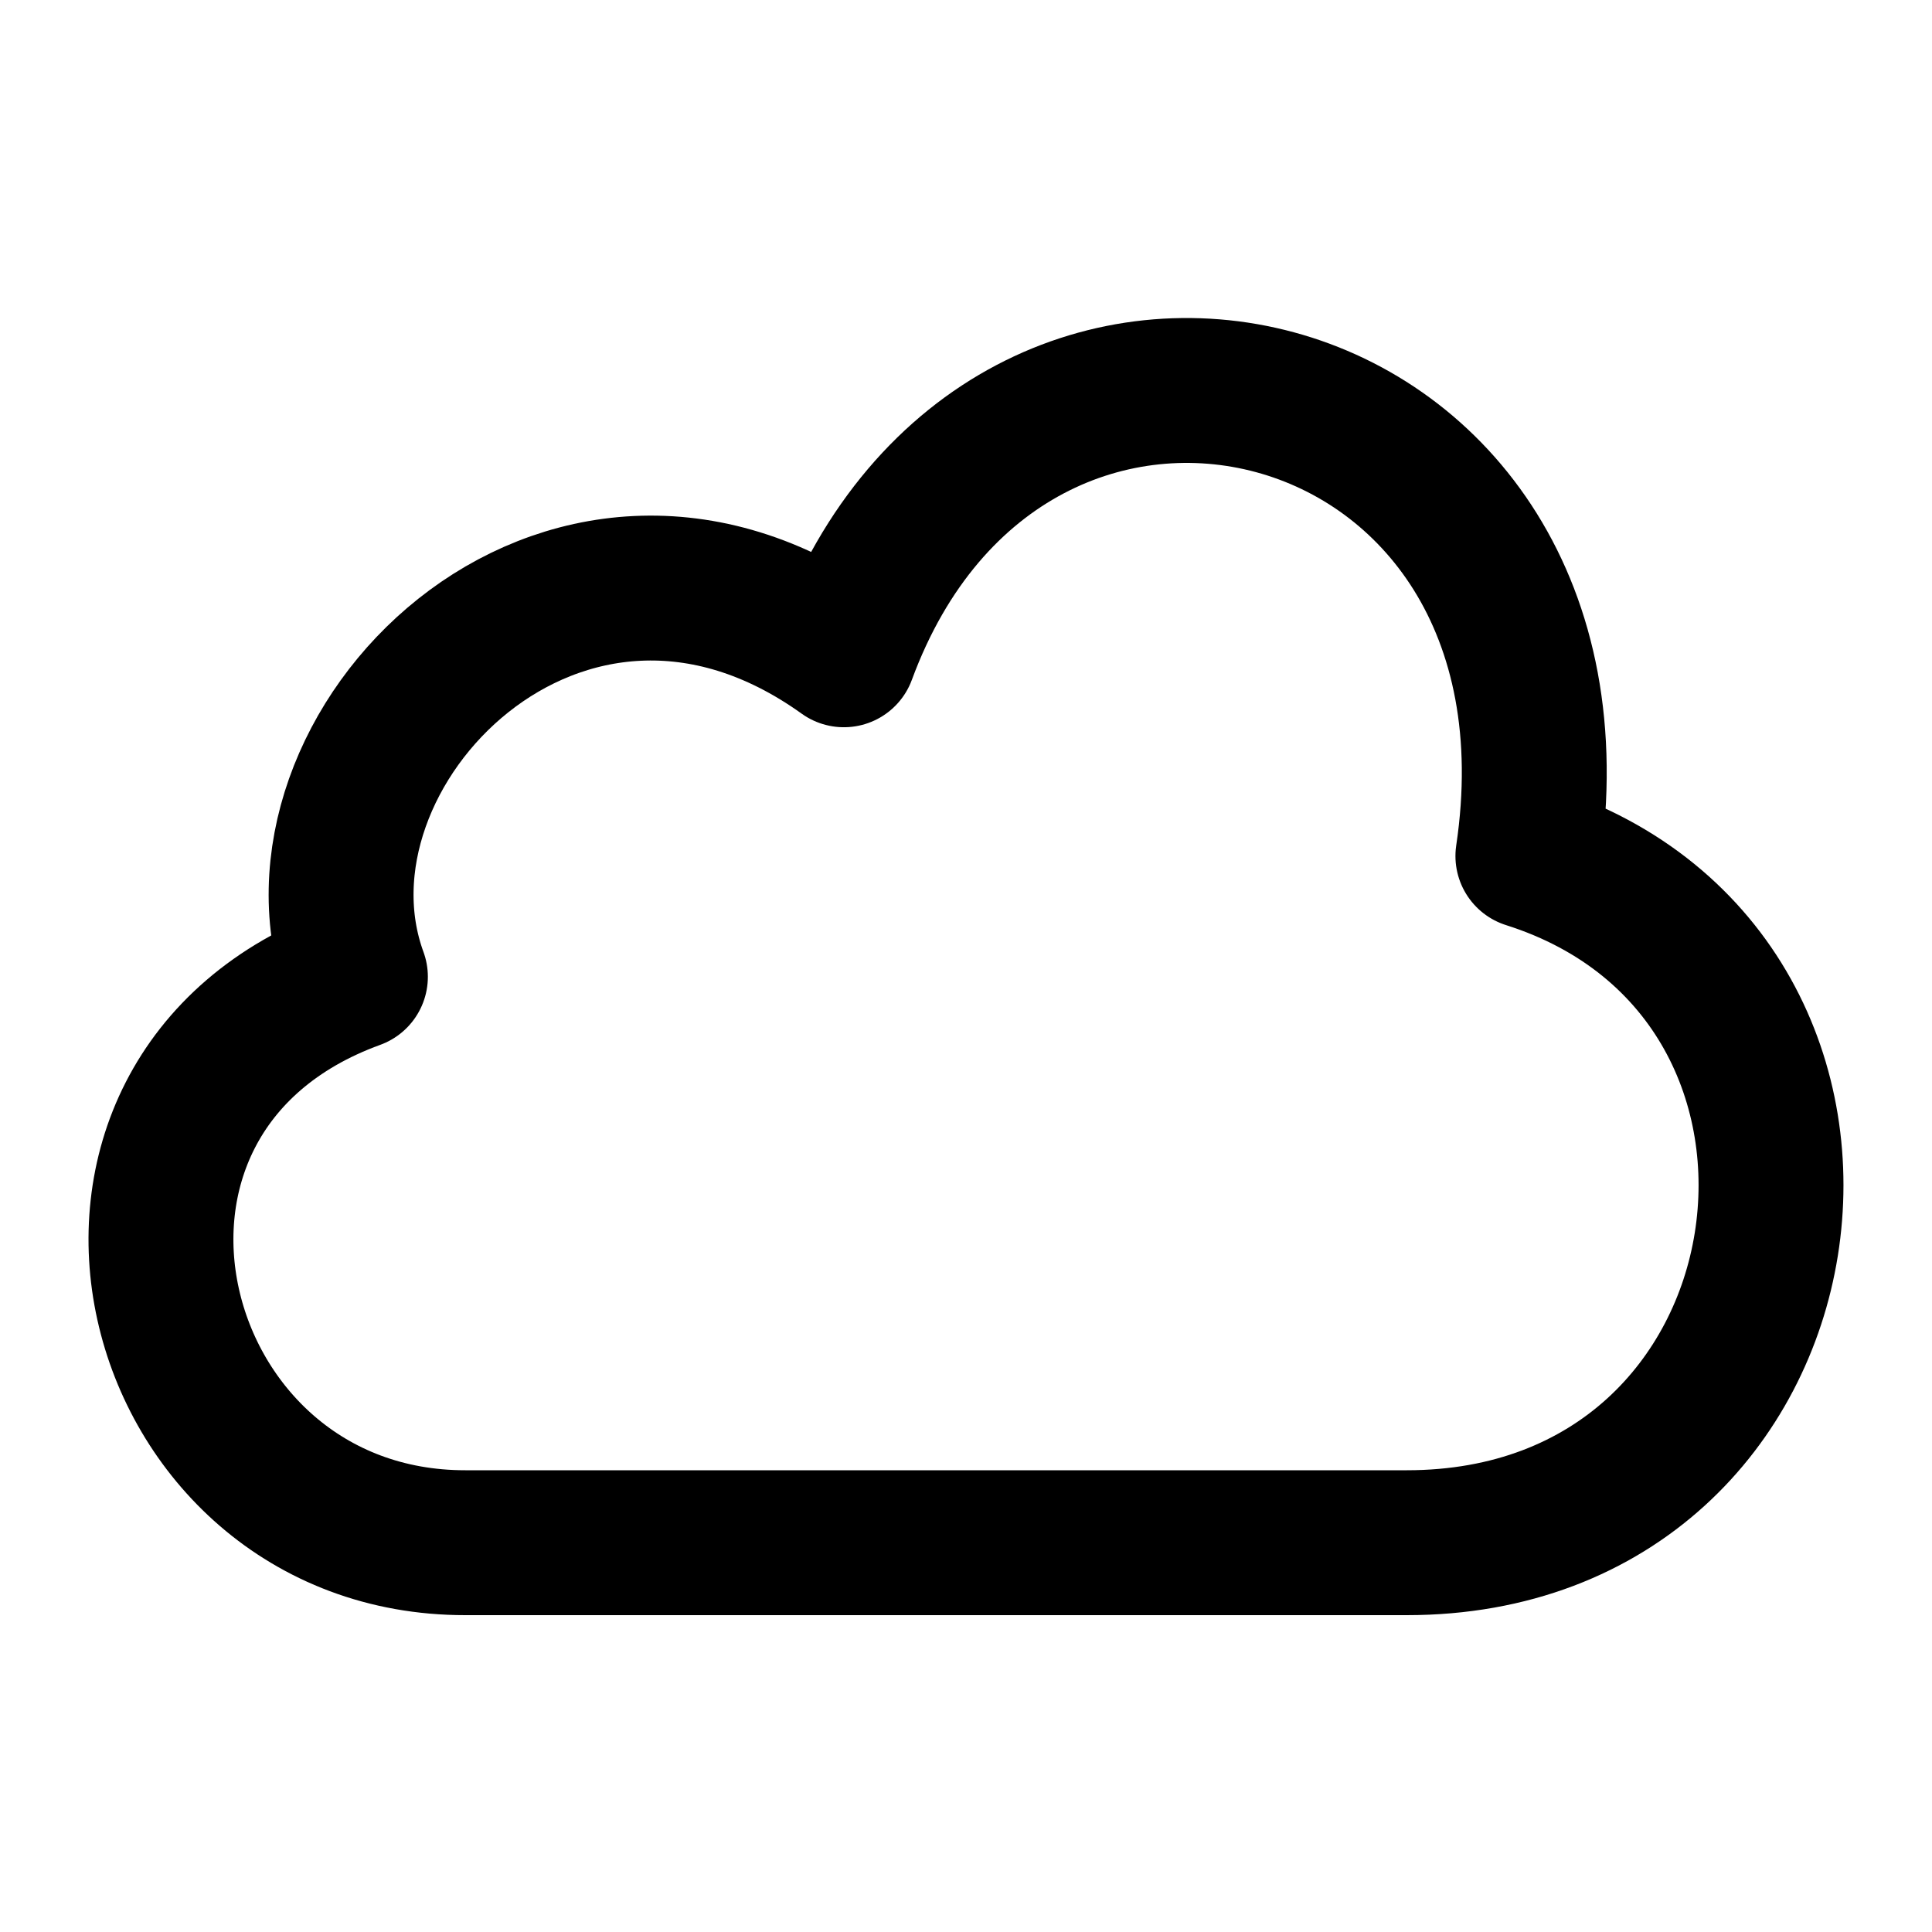 <svg xmlns="http://www.w3.org/2000/svg" width="24" height="24" fill="none" stroke="currentColor" stroke-linecap="round" stroke-linejoin="round" stroke-width="1.8" data-attribution="cc0-icons" viewBox="0 0 24 24">
  <path d="M5.782 19.164h11.694c5.207 0 6.2-7.04 1.504-8.53.923-6.2-6.47-8-8.497-2.5-3.488-2.5-7.095 1.19-6.068 4-4.04 1.47-2.62 7.034 1.367 7.03Z"/>
</svg>
